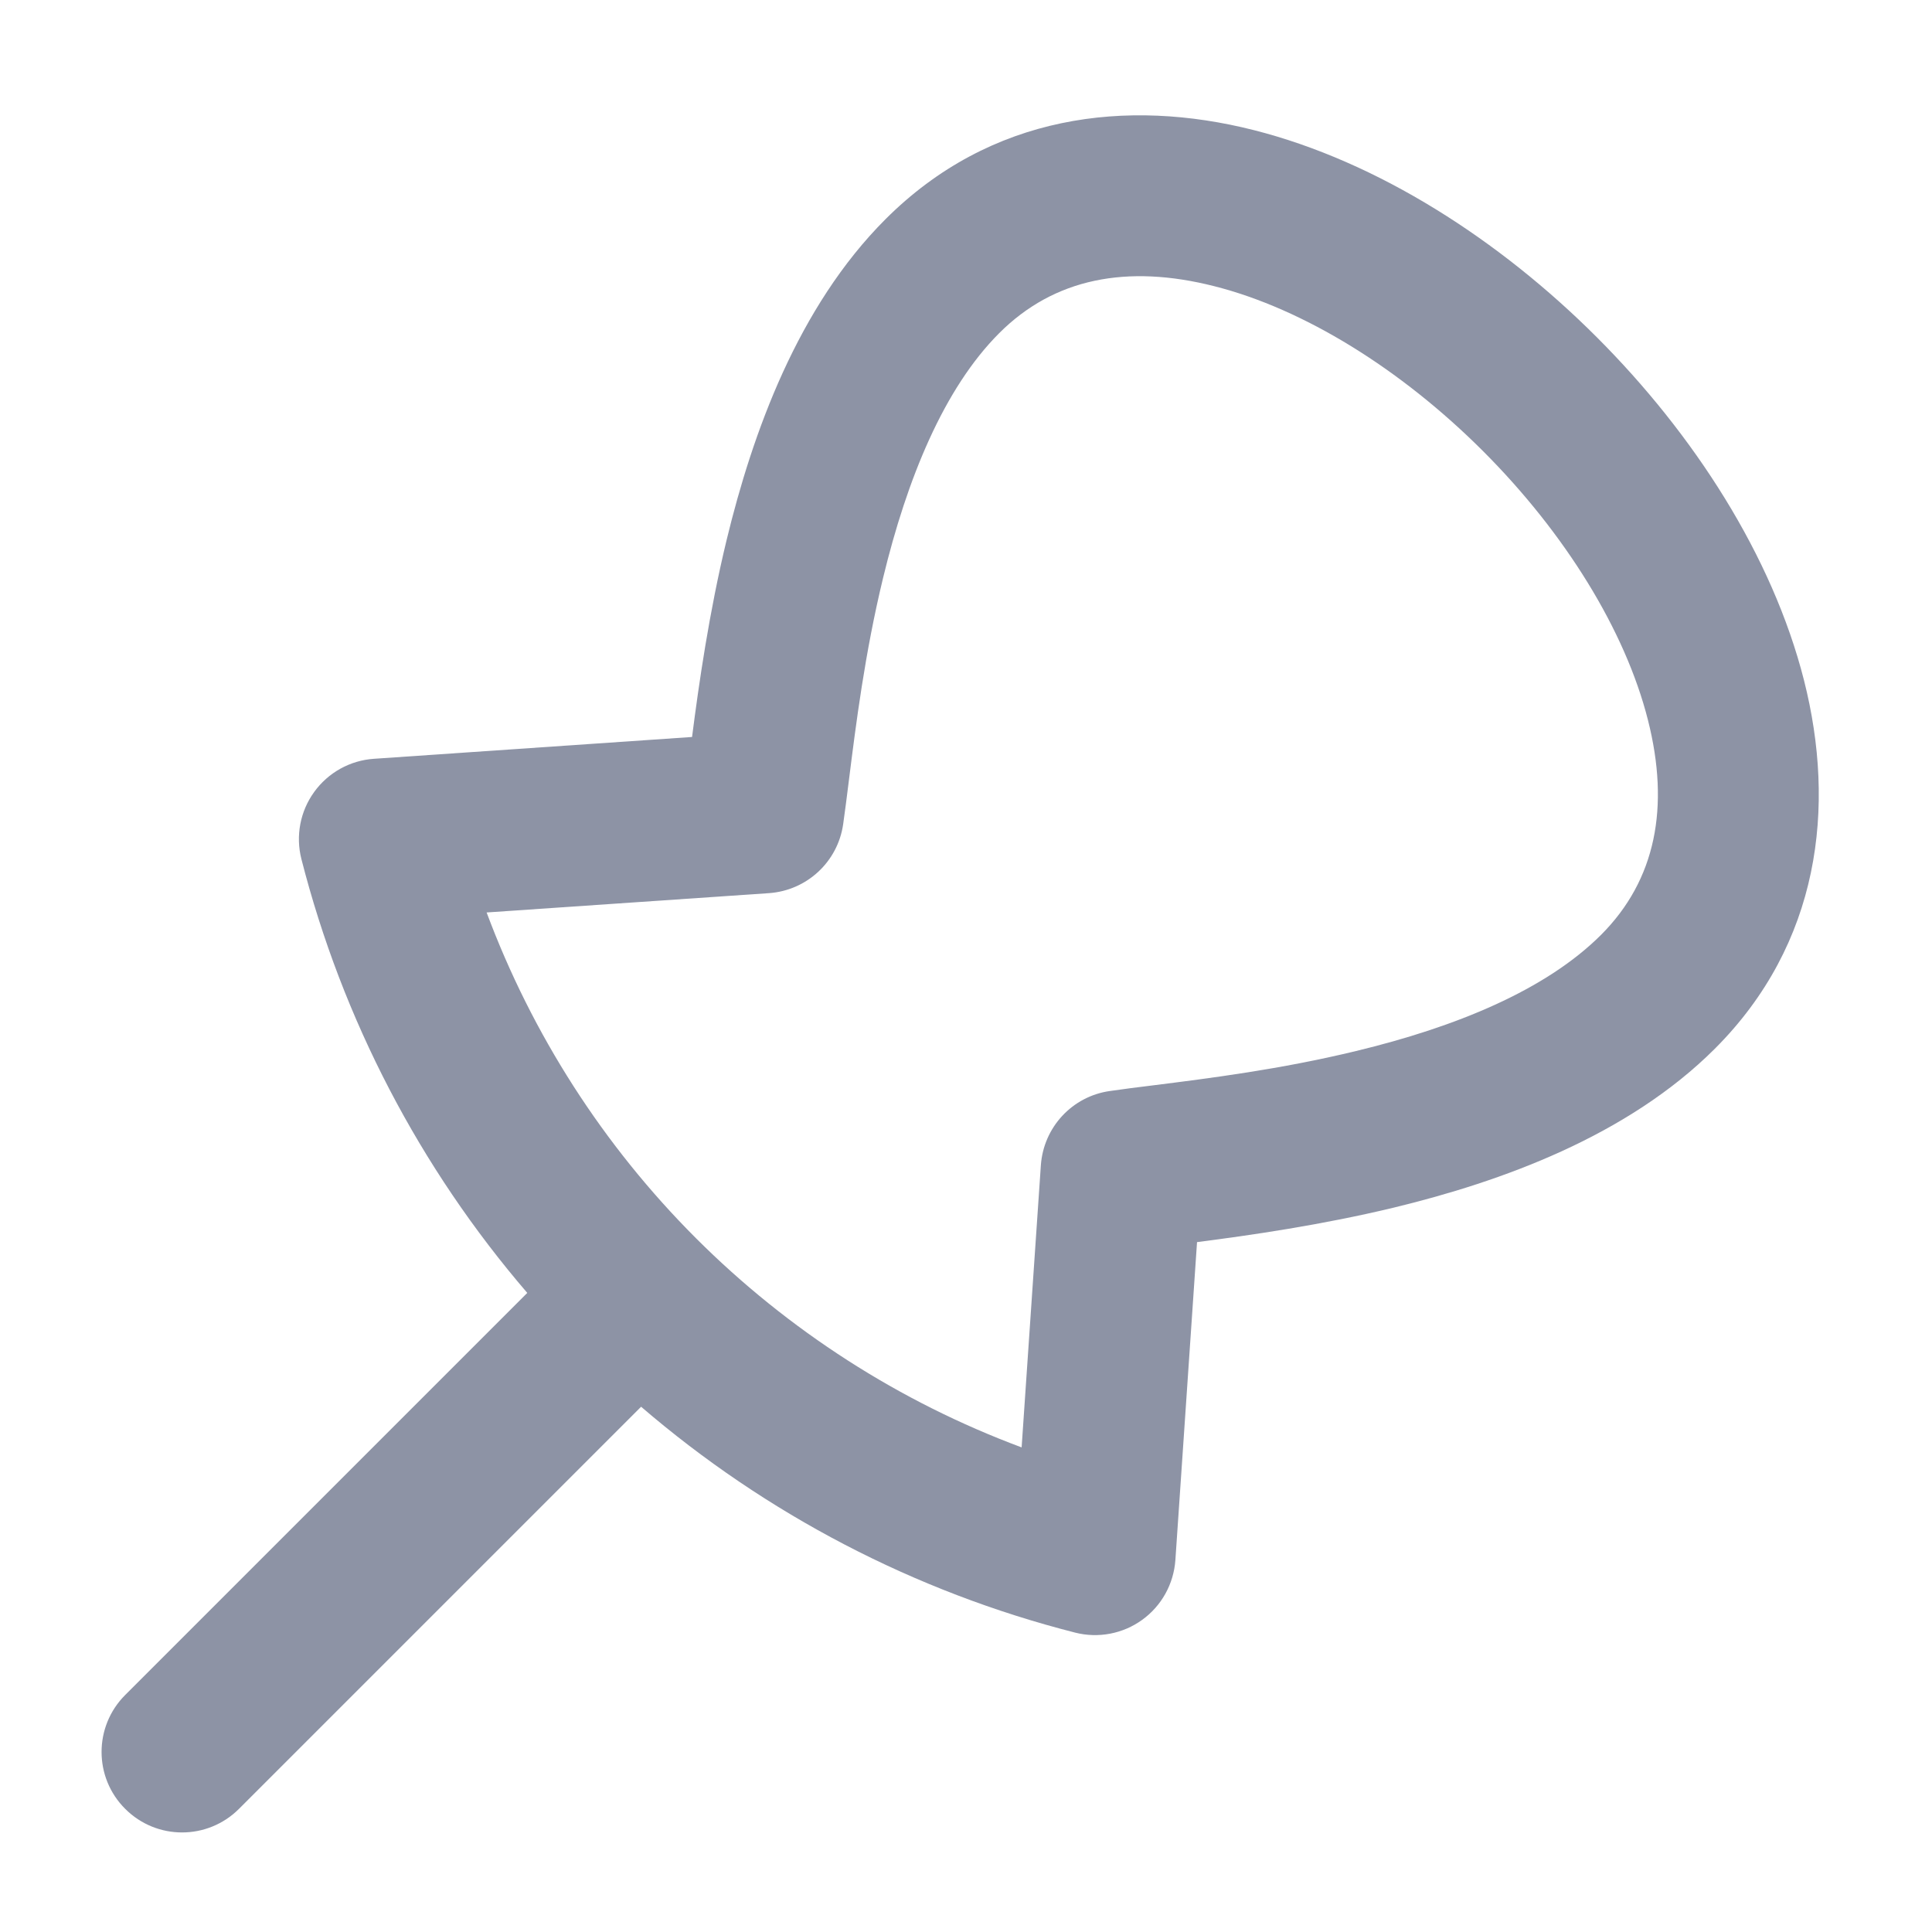 <svg viewBox="0 0 24 24" fill="none" xmlns="http://www.w3.org/2000/svg">
<path fill-rule="evenodd" clip-rule="evenodd" d="M22.41 8.451C22.809 10.026 22.608 11.722 21.303 13.027C20.214 14.115 18.649 14.678 17.316 15.001C16.419 15.217 15.533 15.345 14.87 15.43L14.601 19.38C14.58 19.676 14.43 19.948 14.189 20.122C13.949 20.296 13.643 20.354 13.356 20.281C11.362 19.773 9.518 18.811 7.964 17.475L2.969 22.47C2.578 22.861 1.945 22.861 1.555 22.47C1.164 22.08 1.164 21.447 1.555 21.056L6.55 16.061C5.215 14.508 4.253 12.664 3.744 10.671C3.671 10.383 3.729 10.078 3.903 9.838C4.077 9.597 4.349 9.446 4.645 9.426L8.597 9.155C8.682 8.492 8.809 7.607 9.026 6.709C9.349 5.376 9.911 3.812 10.999 2.724C12.304 1.418 13.999 1.217 15.574 1.616C17.122 2.008 18.634 2.987 19.836 4.189C21.039 5.392 22.017 6.903 22.41 8.451ZM15.083 3.555C13.999 3.28 13.094 3.457 12.413 4.138C11.724 4.827 11.268 5.948 10.97 7.179C10.742 8.12 10.632 9.006 10.546 9.688C10.521 9.891 10.497 10.076 10.474 10.239C10.407 10.706 10.023 11.062 9.552 11.095L6.045 11.335C6.61 12.85 7.495 14.231 8.645 15.381C9.795 16.53 11.176 17.416 12.691 17.98L12.93 14.475C12.963 14.004 13.319 13.619 13.787 13.553C13.95 13.529 14.134 13.506 14.337 13.481C15.019 13.395 15.905 13.284 16.846 13.056C18.078 12.759 19.198 12.303 19.889 11.613M19.889 11.613C20.569 10.932 20.746 10.027 20.471 8.943C20.189 7.831 19.442 6.623 18.422 5.603C17.402 4.584 16.195 3.836 15.083 3.555" fill="#8D93A5"/>
</svg>
